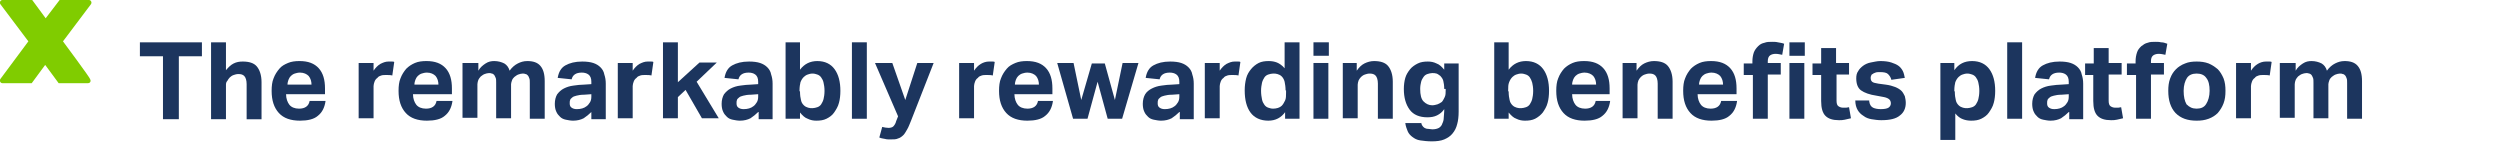 <?xml version="1.0" encoding="utf-8"?>
<!-- Generator: Adobe Illustrator 28.2.0, SVG Export Plug-In . SVG Version: 6.00 Build 0)  -->
<svg version="1.1" id="Layer_1" xmlns="http://www.w3.org/2000/svg" xmlns:xlink="http://www.w3.org/1999/xlink" x="0px" y="0px"
	 viewBox="0 0 520 30" style="enable-background:new 0 0 520 30;" xml:space="preserve">
<style type="text/css">
	.st0{enable-background:new    ;}
	.st1{fill:#1C355E;}
	.st2{fill:#80CC00;}
</style>
<g class="st0">
	<path class="st1" d="M33.9,11.7h-4.8V8.8H42v2.9h-4.8v13.1h-3.3V11.7z"/>
	<path class="st1" d="M43.8,8.8H47v5.8c0.5-0.6,1-1.1,1.6-1.4c0.6-0.3,1.2-0.4,1.9-0.4c1.3,0,2.3,0.3,2.9,1c0.6,0.7,1,1.8,1,3.3v7.7
		h-3.1v-7.3c0-0.8-0.2-1.4-0.5-1.7c-0.3-0.3-0.7-0.4-1.2-0.4c-0.4,0-0.7,0.1-1,0.2s-0.6,0.3-0.8,0.5c-0.2,0.2-0.4,0.5-0.5,0.7
		C47,17.1,47,17.4,47,17.8v7h-3.1V8.8z"/>
	<path class="st1" d="M67.7,21.1c-0.2,1.3-0.7,2.3-1.6,3c-0.8,0.7-2.1,1-3.7,1c-1.9,0-3.4-0.5-4.4-1.6c-1-1.1-1.5-2.6-1.5-4.6
		c0-1,0.1-1.9,0.4-2.6c0.3-0.8,0.7-1.4,1.2-2s1.1-0.9,1.8-1.2c0.7-0.3,1.5-0.4,2.4-0.4c1.8,0,3.1,0.5,4,1.5c0.9,1,1.3,2.4,1.3,4.2
		v1.2h-8.1c0,0.9,0.3,1.7,0.7,2.2c0.4,0.5,1.1,0.8,2,0.8c1.2,0,2-0.5,2.2-1.6H67.7z M64.8,17.7c0-0.8-0.2-1.4-0.6-1.9
		c-0.4-0.4-1-0.7-1.8-0.7c-0.4,0-0.8,0.1-1.1,0.2c-0.3,0.1-0.6,0.3-0.8,0.5c-0.2,0.2-0.4,0.5-0.5,0.8c-0.1,0.3-0.2,0.6-0.2,1H64.8z"
		/>
</g>
<g class="st0">
	<path class="st1" d="M74.7,13.1h3v1.6c0.4-0.6,0.9-1.1,1.4-1.4c0.6-0.3,1.1-0.5,1.7-0.5c0.3,0,0.5,0,0.7,0s0.4,0,0.5,0.1l-0.4,2.8
		c-0.4-0.1-0.8-0.1-1.3-0.1c-0.3,0-0.7,0-1,0.1c-0.3,0.1-0.6,0.2-0.8,0.5c-0.3,0.2-0.5,0.5-0.6,0.8c-0.1,0.3-0.2,0.6-0.2,0.9v6.7
		h-3.1V13.1z"/>
</g>
<g class="st0">
	<path class="st1" d="M94.1,21.1c-0.2,1.3-0.7,2.3-1.6,3c-0.8,0.7-2.1,1-3.7,1c-1.9,0-3.4-0.5-4.4-1.6c-1-1.1-1.5-2.6-1.5-4.6
		c0-1,0.1-1.9,0.4-2.6c0.3-0.8,0.7-1.4,1.2-2c0.5-0.5,1.1-0.9,1.8-1.2c0.7-0.3,1.5-0.4,2.4-0.4c1.8,0,3.1,0.5,4,1.5
		c0.9,1,1.3,2.4,1.3,4.2v1.2h-8.1c0,0.9,0.3,1.7,0.7,2.2c0.4,0.5,1.1,0.8,2,0.8c1.2,0,2-0.5,2.2-1.6H94.1z M91.2,17.7
		c0-0.8-0.2-1.4-0.6-1.9c-0.4-0.4-1-0.7-1.8-0.7c-0.4,0-0.8,0.1-1.1,0.2c-0.3,0.1-0.6,0.3-0.8,0.5c-0.2,0.2-0.4,0.5-0.5,0.8
		s-0.2,0.6-0.2,1H91.2z"/>
	<path class="st1" d="M96.5,13.1h3v1.6c0.4-0.7,0.9-1.1,1.5-1.5s1.2-0.5,1.8-0.5c0.8,0,1.5,0.2,2.1,0.5c0.5,0.3,0.9,0.8,1.1,1.5
		c0.5-0.7,1.1-1.2,1.7-1.5s1.2-0.5,2-0.5c1.2,0,2.1,0.3,2.7,1s0.9,1.7,0.9,3.2v7.8h-3.1v-7.4c0-0.4,0-0.8-0.1-1
		c-0.1-0.3-0.2-0.5-0.3-0.6c-0.1-0.1-0.3-0.3-0.5-0.3c-0.2-0.1-0.4-0.1-0.6-0.1c-0.3,0-0.6,0.1-0.9,0.2c-0.3,0.1-0.5,0.3-0.8,0.5
		c-0.2,0.2-0.4,0.4-0.5,0.7s-0.2,0.6-0.2,0.8v7.1h-3.1v-7.4c0-0.4,0-0.8-0.1-1s-0.2-0.5-0.3-0.6c-0.1-0.1-0.3-0.3-0.5-0.3
		c-0.2-0.1-0.4-0.1-0.6-0.1c-0.3,0-0.6,0.1-0.9,0.2c-0.3,0.1-0.5,0.3-0.8,0.5c-0.2,0.2-0.4,0.5-0.5,0.7c-0.1,0.3-0.2,0.6-0.2,0.9v7
		h-3.1V13.1z"/>
	<path class="st1" d="M123,23.3c-0.5,0.5-1,0.9-1.6,1.3c-0.6,0.3-1.3,0.5-2.2,0.5c-0.5,0-1-0.1-1.5-0.2c-0.5-0.1-0.9-0.3-1.2-0.6
		c-0.3-0.3-0.6-0.6-0.8-1.1c-0.2-0.4-0.3-1-0.3-1.6c0-0.8,0.2-1.5,0.5-2c0.4-0.5,0.8-0.9,1.4-1.2c0.6-0.3,1.2-0.5,2-0.6
		c0.7-0.1,1.5-0.2,2.2-0.2l1.5-0.1V17c0-0.7-0.2-1.2-0.6-1.5s-0.9-0.4-1.4-0.4c-1.2,0-1.9,0.5-2.1,1.4l-2.9-0.3
		c0.2-1.2,0.7-2.1,1.6-2.6c0.9-0.5,2-0.8,3.5-0.8c0.9,0,1.7,0.1,2.3,0.3c0.6,0.2,1.1,0.5,1.5,0.9c0.4,0.4,0.7,0.9,0.8,1.5
		c0.2,0.6,0.3,1.2,0.3,1.9v7.4H123V23.3z M122.9,19.6l-1.4,0.1c-0.7,0-1.2,0.1-1.6,0.2s-0.7,0.2-0.9,0.4s-0.4,0.3-0.4,0.5
		c-0.1,0.2-0.1,0.4-0.1,0.7c0,0.4,0.1,0.7,0.4,0.9s0.6,0.3,1.1,0.3c0.8,0,1.5-0.2,2-0.6c0.3-0.2,0.5-0.5,0.7-0.8
		c0.2-0.3,0.3-0.7,0.3-1.2V19.6z"/>
	<path class="st1" d="M128.6,13.1h3v1.6c0.4-0.6,0.9-1.1,1.4-1.4c0.6-0.3,1.1-0.5,1.7-0.5c0.3,0,0.5,0,0.7,0s0.4,0,0.5,0.1l-0.4,2.8
		c-0.4-0.1-0.8-0.1-1.3-0.1c-0.3,0-0.7,0-1,0.1c-0.3,0.1-0.6,0.2-0.8,0.5c-0.3,0.2-0.5,0.5-0.6,0.8c-0.1,0.3-0.2,0.6-0.2,0.9v6.7
		h-3.1V13.1z"/>
	<path class="st1" d="M137.9,8.8h3.1v8.3l4.5-4.1h3.6l-4.2,4l4.6,7.6H146l-3.4-5.9l-1.6,1.5v4.4h-3.1V8.8z"/>
	<path class="st1" d="M157.7,23.3c-0.5,0.5-1,0.9-1.6,1.3c-0.6,0.3-1.3,0.5-2.2,0.5c-0.5,0-1-0.1-1.5-0.2c-0.5-0.1-0.9-0.3-1.2-0.6
		c-0.3-0.3-0.6-0.6-0.8-1.1c-0.2-0.4-0.3-1-0.3-1.6c0-0.8,0.2-1.5,0.5-2c0.4-0.5,0.8-0.9,1.4-1.2c0.6-0.3,1.2-0.5,2-0.6
		s1.5-0.2,2.2-0.2l1.5-0.1V17c0-0.7-0.2-1.2-0.6-1.5c-0.4-0.3-0.9-0.4-1.4-0.4c-1.2,0-1.9,0.5-2.1,1.4l-2.9-0.3
		c0.2-1.2,0.7-2.1,1.6-2.6s2-0.8,3.5-0.8c0.9,0,1.7,0.1,2.3,0.3c0.6,0.2,1.1,0.5,1.5,0.9c0.4,0.4,0.7,0.9,0.8,1.5
		c0.2,0.6,0.3,1.2,0.3,1.9v7.4h-2.9V23.3z M157.6,19.6l-1.4,0.1c-0.7,0-1.2,0.1-1.6,0.2s-0.7,0.2-0.9,0.4c-0.2,0.2-0.4,0.3-0.4,0.5
		c-0.1,0.2-0.1,0.4-0.1,0.7c0,0.4,0.1,0.7,0.4,0.9s0.6,0.3,1.1,0.3c0.8,0,1.5-0.2,2-0.6c0.3-0.2,0.5-0.5,0.7-0.8
		c0.2-0.3,0.3-0.7,0.3-1.2V19.6z"/>
	<path class="st1" d="M163.3,8.8h3.1v5.7c0.9-1.2,2.1-1.8,3.6-1.8c1.6,0,2.8,0.6,3.6,1.7c0.8,1.1,1.2,2.6,1.2,4.5
		c0,0.9-0.1,1.8-0.3,2.5c-0.2,0.8-0.6,1.4-1,2s-1,1-1.6,1.3c-0.6,0.3-1.3,0.4-2.1,0.4c-0.6,0-1.2-0.1-1.8-0.4
		c-0.6-0.2-1.1-0.7-1.6-1.3v1.3h-3V8.8z M166.4,19c0,0.8,0.1,1.4,0.2,1.8c0.1,0.5,0.3,0.8,0.6,1.1c0.3,0.3,0.6,0.4,0.9,0.5
		c0.3,0.1,0.6,0.1,0.9,0.1c0.3,0,0.7-0.1,1-0.2c0.3-0.1,0.6-0.3,0.8-0.6c0.2-0.3,0.4-0.7,0.5-1.1s0.2-1,0.2-1.7
		c0-0.7-0.1-1.3-0.2-1.7c-0.1-0.5-0.3-0.8-0.5-1.1c-0.2-0.3-0.5-0.5-0.8-0.6c-0.3-0.1-0.6-0.2-1-0.2c-0.4,0-0.7,0.1-1,0.2
		c-0.3,0.1-0.6,0.3-0.8,0.5c-0.3,0.3-0.5,0.6-0.7,1.1c-0.1,0.4-0.2,1-0.2,1.7V19z"/>
	<path class="st1" d="M177.2,8.8h3.1v15.9h-3.1V8.8z"/>
	<path class="st1" d="M183.5,26.4c0.4,0.1,0.9,0.2,1.3,0.2c0.4,0,0.8-0.1,1-0.3s0.5-0.6,0.6-1.1l0.4-1l-4.8-11.1h3.6l2.7,7.7
		l2.5-7.7h3.4l-4.7,12c-0.3,0.7-0.5,1.3-0.8,1.8s-0.5,0.9-0.8,1.2s-0.7,0.6-1.1,0.7c-0.4,0.2-0.9,0.2-1.6,0.2c-0.4,0-0.8,0-1.1-0.1
		c-0.4-0.1-0.8-0.1-1.2-0.3L183.5,26.4z"/>
</g>
<g class="st0">
	<path class="st1" d="M199.6,13.1h3v1.6c0.4-0.6,0.9-1.1,1.4-1.4c0.5-0.3,1.1-0.5,1.7-0.5c0.3,0,0.5,0,0.7,0s0.4,0,0.5,0.1l-0.4,2.8
		c-0.4-0.1-0.8-0.1-1.3-0.1c-0.3,0-0.7,0-1,0.1c-0.3,0.1-0.6,0.2-0.8,0.5c-0.3,0.2-0.5,0.5-0.6,0.8c-0.1,0.3-0.2,0.6-0.2,0.9v6.7
		h-3.1V13.1z"/>
</g>
<g class="st0">
	<path class="st1" d="M219,21.1c-0.2,1.3-0.7,2.3-1.6,3c-0.8,0.7-2.1,1-3.7,1c-1.9,0-3.4-0.5-4.4-1.6c-1-1.1-1.5-2.6-1.5-4.6
		c0-1,0.1-1.9,0.4-2.6c0.3-0.8,0.7-1.4,1.2-2s1.1-0.9,1.8-1.2c0.7-0.3,1.5-0.4,2.4-0.4c1.8,0,3.1,0.5,4,1.5c0.9,1,1.3,2.4,1.3,4.2
		v1.2H211c0,0.9,0.3,1.7,0.7,2.2c0.4,0.5,1.1,0.8,2,0.8c1.2,0,2-0.5,2.2-1.6H219z M216.1,17.7c0-0.8-0.2-1.4-0.6-1.9
		c-0.4-0.4-1-0.7-1.8-0.7c-0.4,0-0.8,0.1-1.1,0.2c-0.3,0.1-0.6,0.3-0.8,0.5c-0.2,0.2-0.4,0.5-0.5,0.8c-0.1,0.3-0.2,0.6-0.2,1H216.1z
		"/>
</g>
<g class="st0">
	<path class="st1" d="M219.9,13.1h3.4l1.6,7.7l2.2-7.6h2.7l2.1,7.6l1.6-7.7h3.3l-3.4,11.6h-3l-2.1-7.7l-2.1,7.7h-3L219.9,13.1z"/>
	<path class="st1" d="M245.3,23.3c-0.5,0.5-1,0.9-1.6,1.3c-0.6,0.3-1.3,0.5-2.2,0.5c-0.5,0-1-0.1-1.5-0.2c-0.5-0.1-0.9-0.3-1.2-0.6
		c-0.3-0.3-0.6-0.6-0.8-1.1c-0.2-0.4-0.3-1-0.3-1.6c0-0.8,0.2-1.5,0.5-2s0.8-0.9,1.4-1.2c0.6-0.3,1.2-0.5,2-0.6
		c0.7-0.1,1.5-0.2,2.2-0.2l1.5-0.1V17c0-0.7-0.2-1.2-0.6-1.5c-0.4-0.3-0.9-0.4-1.4-0.4c-1.2,0-1.9,0.5-2.1,1.4l-2.9-0.3
		c0.2-1.2,0.7-2.1,1.6-2.6c0.9-0.5,2-0.8,3.5-0.8c0.9,0,1.7,0.1,2.3,0.3c0.6,0.2,1.1,0.5,1.5,0.9c0.4,0.4,0.7,0.9,0.8,1.5
		c0.2,0.6,0.3,1.2,0.3,1.9v7.4h-2.9V23.3z M245.2,19.6l-1.4,0.1c-0.7,0-1.2,0.1-1.6,0.2s-0.7,0.2-0.9,0.4c-0.2,0.2-0.4,0.3-0.4,0.5
		c-0.1,0.2-0.1,0.4-0.1,0.7c0,0.4,0.1,0.7,0.4,0.9s0.6,0.3,1.1,0.3c0.8,0,1.5-0.2,2-0.6c0.3-0.2,0.5-0.5,0.7-0.8
		c0.2-0.3,0.3-0.7,0.3-1.2V19.6z"/>
</g>
<g class="st0">
	<path class="st1" d="M250.7,13.1h3v1.6c0.4-0.6,0.9-1.1,1.4-1.4c0.6-0.3,1.1-0.5,1.7-0.5c0.3,0,0.5,0,0.7,0s0.4,0,0.5,0.1l-0.4,2.8
		c-0.4-0.1-0.8-0.1-1.3-0.1c-0.3,0-0.7,0-1,0.1c-0.3,0.1-0.6,0.2-0.8,0.5c-0.3,0.2-0.5,0.5-0.6,0.8c-0.1,0.3-0.2,0.6-0.2,0.9v6.7
		h-3.1V13.1z"/>
</g>
<g class="st0">
	<path class="st1" d="M267.4,23.2c-0.9,1.3-2.1,1.9-3.6,1.9c-1.6,0-2.9-0.6-3.7-1.7c-0.8-1.1-1.2-2.6-1.2-4.6c0-0.9,0.1-1.7,0.3-2.5
		c0.2-0.8,0.6-1.4,1-1.9c0.4-0.5,1-1,1.6-1.3c0.6-0.3,1.3-0.4,2.1-0.4c0.6,0,1.2,0.1,1.7,0.3s1.1,0.6,1.6,1.2V8.8h3.1v15.9h-3V23.2z
		 M267.4,18.8c0-0.7-0.1-1.3-0.2-1.8c-0.1-0.4-0.3-0.8-0.6-1.1c-0.3-0.3-0.6-0.4-0.9-0.5c-0.3-0.1-0.6-0.1-0.9-0.1
		c-0.3,0-0.7,0.1-1,0.2c-0.3,0.1-0.6,0.3-0.8,0.6c-0.2,0.3-0.4,0.7-0.5,1.1c-0.1,0.5-0.2,1-0.2,1.7c0,0.7,0.1,1.3,0.2,1.8
		c0.1,0.5,0.3,0.8,0.5,1.1c0.2,0.3,0.5,0.5,0.8,0.6c0.3,0.1,0.6,0.2,1,0.2c0.7,0,1.4-0.2,1.8-0.6c0.3-0.3,0.5-0.7,0.7-1.1
		s0.2-1,0.2-1.6V18.8z"/>
	<path class="st1" d="M273.2,8.8h3.2v2.8h-3.2V8.8z M273.2,13.1h3.1v11.6h-3.1V13.1z"/>
	<path class="st1" d="M279.2,13.1h3v1.6c0.5-0.7,1-1.2,1.6-1.5s1.3-0.5,2-0.5c1.3,0,2.3,0.3,2.9,1c0.6,0.7,1,1.8,1,3.3v7.7h-3.1
		v-7.3c0-0.8-0.2-1.4-0.5-1.7c-0.3-0.3-0.7-0.4-1.2-0.4c-0.4,0-0.7,0.1-1,0.2s-0.6,0.3-0.8,0.5c-0.2,0.2-0.4,0.5-0.5,0.7
		c-0.1,0.3-0.2,0.6-0.2,0.9v7h-3.1V13.1z"/>
	<path class="st1" d="M295.6,25.5c0.1,0.3,0.1,0.5,0.3,0.7c0.1,0.2,0.3,0.3,0.4,0.4c0.2,0.1,0.4,0.2,0.7,0.2c0.3,0,0.6,0.1,0.9,0.1
		c0.6,0,1-0.1,1.4-0.3c0.3-0.2,0.6-0.5,0.7-0.9c0.2-0.4,0.3-0.8,0.3-1.2s0.1-0.9,0.1-1.4v-0.4c-0.4,0.6-0.9,1-1.5,1.3
		c-0.6,0.3-1.3,0.4-2,0.4c-1.6,0-2.9-0.5-3.7-1.6c-0.8-1.1-1.2-2.5-1.2-4.3c0-0.8,0.1-1.6,0.3-2.3c0.2-0.7,0.6-1.3,1-1.8
		c0.4-0.5,1-0.9,1.6-1.2c0.6-0.3,1.3-0.4,2.1-0.4c0.6,0,1.2,0.1,1.8,0.4c0.6,0.2,1.1,0.7,1.6,1.3v-1.3h3v10c0,1-0.1,1.9-0.3,2.6
		c-0.2,0.8-0.5,1.4-1,2c-0.4,0.5-1,0.9-1.7,1.2c-0.7,0.3-1.6,0.4-2.6,0.4c-0.9,0-1.7-0.1-2.4-0.2s-1.2-0.4-1.6-0.7
		c-0.4-0.3-0.8-0.7-1-1.2c-0.2-0.5-0.4-1-0.5-1.7H295.6z M300.4,18.5c0-0.7-0.1-1.3-0.2-1.7s-0.4-0.8-0.6-1
		c-0.3-0.2-0.5-0.4-0.8-0.5s-0.6-0.1-0.9-0.1c-0.3,0-0.7,0.1-1,0.2c-0.3,0.1-0.6,0.3-0.8,0.6c-0.2,0.3-0.4,0.6-0.5,1
		c-0.1,0.4-0.2,0.9-0.2,1.5c0,1.2,0.2,2.1,0.7,2.6c0.5,0.5,1.1,0.8,1.8,0.8c0.4,0,0.7-0.1,1.1-0.2c0.3-0.1,0.6-0.3,0.9-0.5
		c0.2-0.2,0.4-0.6,0.6-1s0.2-0.9,0.2-1.4V18.5z"/>
</g>
<g class="st0">
	<path class="st1" d="M310.7,8.8h3.1v5.7c0.9-1.2,2.1-1.8,3.6-1.8c1.6,0,2.8,0.6,3.6,1.7c0.8,1.1,1.2,2.6,1.2,4.5
		c0,0.9-0.1,1.8-0.3,2.5c-0.2,0.8-0.6,1.4-1,2c-0.4,0.5-1,1-1.6,1.3c-0.6,0.3-1.3,0.4-2.1,0.4c-0.6,0-1.2-0.1-1.8-0.4
		c-0.6-0.2-1.1-0.7-1.6-1.3v1.3h-3V8.8z M313.8,19c0,0.8,0.1,1.4,0.2,1.8c0.1,0.5,0.3,0.8,0.6,1.1c0.3,0.3,0.6,0.4,0.9,0.5
		c0.3,0.1,0.6,0.1,0.9,0.1c0.3,0,0.7-0.1,1-0.2c0.3-0.1,0.6-0.3,0.8-0.6c0.2-0.3,0.4-0.7,0.5-1.1s0.2-1,0.2-1.7
		c0-0.7-0.1-1.3-0.2-1.7s-0.3-0.8-0.5-1.1c-0.2-0.3-0.5-0.5-0.8-0.6c-0.3-0.1-0.6-0.2-1-0.2c-0.4,0-0.7,0.1-1,0.2
		c-0.3,0.1-0.6,0.3-0.8,0.5c-0.3,0.3-0.5,0.6-0.7,1.1s-0.2,1-0.2,1.7V19z"/>
</g>
<g class="st0">
	<path class="st1" d="M334.9,21.1c-0.2,1.3-0.7,2.3-1.6,3c-0.8,0.7-2.1,1-3.7,1c-1.9,0-3.4-0.5-4.4-1.6c-1-1.1-1.5-2.6-1.5-4.6
		c0-1,0.1-1.9,0.4-2.6c0.3-0.8,0.7-1.4,1.2-2c0.5-0.5,1.1-0.9,1.8-1.2s1.5-0.4,2.4-0.4c1.8,0,3.1,0.5,4,1.5c0.9,1,1.3,2.4,1.3,4.2
		v1.2H327c0,0.9,0.3,1.7,0.7,2.2c0.4,0.5,1.1,0.8,2,0.8c1.2,0,2-0.5,2.2-1.6H334.9z M332,17.7c0-0.8-0.2-1.4-0.6-1.9
		c-0.4-0.4-1-0.7-1.8-0.7c-0.4,0-0.8,0.1-1.1,0.2c-0.3,0.1-0.6,0.3-0.8,0.5c-0.2,0.2-0.4,0.5-0.5,0.8c-0.1,0.3-0.2,0.6-0.2,1H332z"
		/>
	<path class="st1" d="M337.4,13.1h3v1.6c0.5-0.7,1-1.2,1.6-1.5c0.6-0.3,1.3-0.5,2-0.5c1.3,0,2.3,0.3,2.9,1c0.6,0.7,1,1.8,1,3.3v7.7
		h-3.1v-7.3c0-0.8-0.2-1.4-0.5-1.7c-0.3-0.3-0.7-0.4-1.2-0.4c-0.4,0-0.7,0.1-1,0.2s-0.6,0.3-0.8,0.5c-0.2,0.2-0.4,0.5-0.5,0.7
		c-0.1,0.3-0.2,0.6-0.2,0.9v7h-3.1V13.1z"/>
	<path class="st1" d="M361.3,21.1c-0.2,1.3-0.7,2.3-1.6,3c-0.8,0.7-2.1,1-3.7,1c-1.9,0-3.4-0.5-4.4-1.6c-1-1.1-1.5-2.6-1.5-4.6
		c0-1,0.1-1.9,0.4-2.6c0.3-0.8,0.7-1.4,1.2-2c0.5-0.5,1.1-0.9,1.8-1.2s1.5-0.4,2.4-0.4c1.8,0,3.1,0.5,4,1.5c0.9,1,1.3,2.4,1.3,4.2
		v1.2h-8.1c0,0.9,0.3,1.7,0.7,2.2c0.4,0.5,1.1,0.8,2,0.8c1.2,0,2-0.5,2.2-1.6H361.3z M358.4,17.7c0-0.8-0.2-1.4-0.6-1.9
		c-0.4-0.4-1-0.7-1.8-0.7c-0.4,0-0.8,0.1-1.1,0.2c-0.3,0.1-0.6,0.3-0.8,0.5c-0.2,0.2-0.4,0.5-0.5,0.8c-0.1,0.3-0.2,0.6-0.2,1H358.4z
		"/>
	<path class="st1" d="M364.5,15.6h-1.8v-2.4h1.8v-0.4c0-0.7,0.1-1.3,0.3-1.9c0.2-0.5,0.5-0.9,0.9-1.3s0.8-0.6,1.3-0.7
		c0.5-0.2,1-0.2,1.6-0.2c0.4,0,0.8,0,1.2,0.1s0.8,0.1,1.3,0.3l-0.4,2.3c-0.5-0.1-0.9-0.2-1.4-0.2c-0.4,0-0.8,0.1-1.1,0.3
		s-0.5,0.6-0.5,1.2v0.4h2.7v2.4h-2.7v9.2h-3.1V15.6z M372.2,8.8h3.2v2.8h-3.2V8.8z M372.2,13.1h3.1v11.6h-3.1V13.1z"/>
	<path class="st1" d="M378.8,15.6H377v-2.4h1.8V10h3.1v3.1h2.7v2.4H382v5.4c0,0.6,0.1,1,0.4,1.2c0.3,0.2,0.6,0.3,1,0.3
		c0.2,0,0.4,0,0.6,0s0.4-0.1,0.6-0.1l0.4,2.3c-0.4,0.1-0.9,0.2-1.3,0.3c-0.4,0.1-0.8,0.1-1.2,0.1c-1.3,0-2.2-0.3-2.8-0.9
		s-0.9-1.6-0.9-3.1V15.6z"/>
	<path class="st1" d="M388.8,21.1c0.1,0.7,0.4,1.1,0.8,1.3c0.4,0.2,1,0.3,1.6,0.3c0.7,0,1.3-0.1,1.6-0.3c0.3-0.2,0.5-0.5,0.5-0.9
		c0-0.3-0.1-0.6-0.3-0.8s-0.6-0.4-1.1-0.5l-1.6-0.3c-1.4-0.2-2.5-0.6-3.2-1.1s-1-1.4-1-2.5c0-0.6,0.1-1.1,0.4-1.5
		c0.2-0.4,0.6-0.8,1-1.1c0.4-0.3,1-0.6,1.6-0.7s1.3-0.3,2-0.3c0.9,0,1.7,0.1,2.3,0.3c0.6,0.2,1.1,0.4,1.5,0.7
		c0.4,0.3,0.7,0.7,0.9,1.1c0.2,0.4,0.3,0.9,0.4,1.4l-2.8,0.4c-0.1-0.5-0.4-0.9-0.7-1.2c-0.3-0.3-0.9-0.4-1.6-0.4c-0.4,0-0.8,0-1,0.1
		c-0.3,0.1-0.5,0.2-0.6,0.3c-0.2,0.1-0.3,0.2-0.3,0.4c-0.1,0.1-0.1,0.3-0.1,0.4c0,0.4,0.1,0.6,0.3,0.8c0.2,0.2,0.7,0.3,1.3,0.4
		l1.5,0.2c0.8,0.1,1.5,0.3,2,0.5c0.5,0.2,1,0.5,1.3,0.8c0.3,0.3,0.5,0.7,0.7,1.1c0.1,0.4,0.2,0.9,0.2,1.4c0,1.1-0.4,2-1.2,2.6
		c-0.8,0.7-2.1,1-3.9,1c-0.7,0-1.4-0.1-2-0.2c-0.6-0.1-1.2-0.3-1.7-0.7c-0.5-0.3-0.9-0.7-1.2-1.2c-0.3-0.5-0.5-1.2-0.5-2H388.8z"/>
	<path class="st1" d="M403.5,13.1h3v1.5c0.9-1.3,2.1-1.9,3.7-1.9c1.6,0,2.8,0.6,3.6,1.7c0.8,1.1,1.2,2.6,1.2,4.5
		c0,0.9-0.1,1.8-0.3,2.5c-0.2,0.8-0.6,1.4-1,2s-1,1-1.6,1.3c-0.6,0.3-1.3,0.4-2.1,0.4c-0.6,0-1.2-0.1-1.7-0.3
		c-0.6-0.2-1.1-0.6-1.6-1.2v5.5h-3.1V13.1z M406.6,19c0,0.8,0.1,1.4,0.2,1.8c0.1,0.5,0.3,0.8,0.6,1.1c0.3,0.3,0.6,0.4,0.9,0.5
		c0.3,0.1,0.6,0.1,0.9,0.1c0.3,0,0.7-0.1,1-0.2c0.3-0.1,0.6-0.3,0.8-0.6c0.2-0.3,0.4-0.7,0.5-1.1s0.2-1,0.2-1.7
		c0-0.7-0.1-1.3-0.2-1.7c-0.1-0.5-0.3-0.8-0.5-1.1c-0.2-0.3-0.5-0.5-0.8-0.6c-0.3-0.1-0.6-0.2-1-0.2c-0.4,0-0.7,0.1-1,0.2
		c-0.3,0.1-0.6,0.3-0.8,0.5c-0.3,0.3-0.5,0.6-0.7,1.1c-0.1,0.4-0.2,1-0.2,1.7V19z"/>
	<path class="st1" d="M417.5,8.8h3.1v15.9h-3.1V8.8z"/>
	<path class="st1" d="M430.3,23.3c-0.5,0.5-1,0.9-1.6,1.3c-0.6,0.3-1.3,0.5-2.2,0.5c-0.5,0-1-0.1-1.5-0.2c-0.5-0.1-0.9-0.3-1.2-0.6
		c-0.3-0.3-0.6-0.6-0.8-1.1c-0.2-0.4-0.3-1-0.3-1.6c0-0.8,0.2-1.5,0.5-2c0.4-0.5,0.8-0.9,1.4-1.2c0.6-0.3,1.2-0.5,2-0.6
		s1.5-0.2,2.2-0.2l1.5-0.1V17c0-0.7-0.2-1.2-0.6-1.5c-0.4-0.3-0.9-0.4-1.4-0.4c-1.2,0-1.9,0.5-2.1,1.4l-2.9-0.3
		c0.2-1.2,0.7-2.1,1.6-2.6s2-0.8,3.5-0.8c0.9,0,1.7,0.1,2.3,0.3c0.6,0.2,1.1,0.5,1.5,0.9c0.4,0.4,0.7,0.9,0.8,1.5
		c0.2,0.6,0.3,1.2,0.3,1.9v7.4h-2.9V23.3z M430.2,19.6l-1.4,0.1c-0.7,0-1.2,0.1-1.6,0.2s-0.7,0.2-0.9,0.4c-0.2,0.2-0.4,0.3-0.4,0.5
		c-0.1,0.2-0.1,0.4-0.1,0.7c0,0.4,0.1,0.7,0.4,0.9s0.6,0.3,1.1,0.3c0.8,0,1.5-0.2,2-0.6c0.3-0.2,0.5-0.5,0.7-0.8
		c0.2-0.3,0.3-0.7,0.3-1.2V19.6z"/>
</g>
<g class="st0">
	<path class="st1" d="M435.5,15.6h-1.8v-2.4h1.8V10h3.1v3.1h2.7v2.4h-2.7v5.4c0,0.6,0.1,1,0.4,1.2c0.3,0.2,0.6,0.3,1,0.3
		c0.2,0,0.4,0,0.6,0c0.2,0,0.4-0.1,0.6-0.1l0.4,2.3c-0.4,0.1-0.9,0.2-1.3,0.3c-0.4,0.1-0.8,0.1-1.2,0.1c-1.3,0-2.2-0.3-2.8-0.9
		s-0.9-1.6-0.9-3.1V15.6z"/>
</g>
<g class="st0">
	<path class="st1" d="M444.2,15.6h-1.8v-2.4h1.8v-0.4c0-0.7,0.1-1.3,0.3-1.9s0.5-0.9,0.9-1.3c0.4-0.3,0.8-0.6,1.3-0.7
		c0.5-0.2,1-0.2,1.6-0.2c0.4,0,0.8,0,1.2,0.1c0.4,0,0.8,0.1,1.3,0.3l-0.4,2.3c-0.5-0.1-0.9-0.2-1.4-0.2c-0.4,0-0.8,0.1-1.1,0.3
		s-0.5,0.6-0.5,1.2v0.4h2.7v2.4h-2.7v9.2h-3.1V15.6z"/>
</g>
<g class="st0">
	<path class="st1" d="M456.9,25.1c-1.9,0-3.3-0.5-4.4-1.6c-1-1.1-1.5-2.6-1.5-4.6c0-1,0.1-1.8,0.4-2.6c0.3-0.8,0.7-1.4,1.2-1.9
		c0.5-0.5,1.1-0.9,1.9-1.2c0.7-0.3,1.5-0.4,2.4-0.4c0.9,0,1.7,0.1,2.5,0.4c0.7,0.3,1.3,0.7,1.9,1.2c0.5,0.5,0.9,1.2,1.2,1.9
		c0.3,0.8,0.4,1.6,0.4,2.6c0,1-0.1,1.8-0.4,2.6c-0.3,0.8-0.7,1.4-1.2,2c-0.5,0.5-1.1,0.9-1.9,1.2S457.8,25.1,456.9,25.1z
		 M456.9,22.6c0.9,0,1.6-0.3,2-1c0.4-0.6,0.7-1.6,0.7-2.7c0-1.2-0.2-2.1-0.7-2.7c-0.4-0.6-1.1-0.9-2-0.9s-1.6,0.3-2,0.9
		c-0.4,0.6-0.7,1.5-0.7,2.7c0,1.2,0.2,2.1,0.6,2.8C455.4,22.3,456,22.6,456.9,22.6z"/>
	<path class="st1" d="M465.2,13.1h3v1.6c0.4-0.6,0.9-1.1,1.4-1.4c0.5-0.3,1.1-0.5,1.7-0.5c0.3,0,0.5,0,0.7,0s0.4,0,0.5,0.1l-0.4,2.8
		c-0.4-0.1-0.8-0.1-1.3-0.1c-0.3,0-0.7,0-1,0.1c-0.3,0.1-0.6,0.2-0.8,0.5c-0.3,0.2-0.5,0.5-0.6,0.8c-0.1,0.3-0.2,0.6-0.2,0.9v6.7
		h-3.1V13.1z"/>
	<path class="st1" d="M474.5,13.1h3v1.6c0.4-0.7,0.9-1.1,1.5-1.5s1.2-0.5,1.8-0.5c0.8,0,1.5,0.2,2.1,0.5c0.5,0.3,0.9,0.8,1.1,1.5
		c0.5-0.7,1.1-1.2,1.7-1.5s1.2-0.5,2-0.5c1.2,0,2.1,0.3,2.7,1s0.9,1.7,0.9,3.2v7.8h-3.1v-7.4c0-0.4,0-0.8-0.1-1
		c-0.1-0.3-0.2-0.5-0.3-0.6c-0.1-0.1-0.3-0.3-0.5-0.3c-0.2-0.1-0.4-0.1-0.6-0.1c-0.3,0-0.6,0.1-0.9,0.2c-0.3,0.1-0.5,0.3-0.8,0.5
		c-0.2,0.2-0.4,0.4-0.5,0.7s-0.2,0.6-0.2,0.8v7.1h-3.1v-7.4c0-0.4,0-0.8-0.1-1s-0.2-0.5-0.3-0.6c-0.1-0.1-0.3-0.3-0.5-0.3
		c-0.2-0.1-0.4-0.1-0.6-0.1c-0.3,0-0.6,0.1-0.9,0.2c-0.3,0.1-0.5,0.3-0.8,0.5c-0.2,0.2-0.4,0.5-0.5,0.7c-0.1,0.3-0.2,0.6-0.2,0.9v7
		h-3.1V13.1z"/>
</g>
<path class="st2" d="M13.1,8.6l5.8-7.7c0.3-0.4,0-0.9-0.4-0.9h-6.1L9.5,3.8L6.7,0H0.5C0.1,0-0.2,0.5,0.1,0.9l5.8,7.7l-5.8,7.8
	c-0.3,0.4,0,0.9,0.4,0.9h6.1l2.8-3.8l2.8,3.8h6.1c0.5,0,0.7-0.5,0.4-0.9C18.9,16.4,13.1,8.6,13.1,8.6z"/>
</svg>
